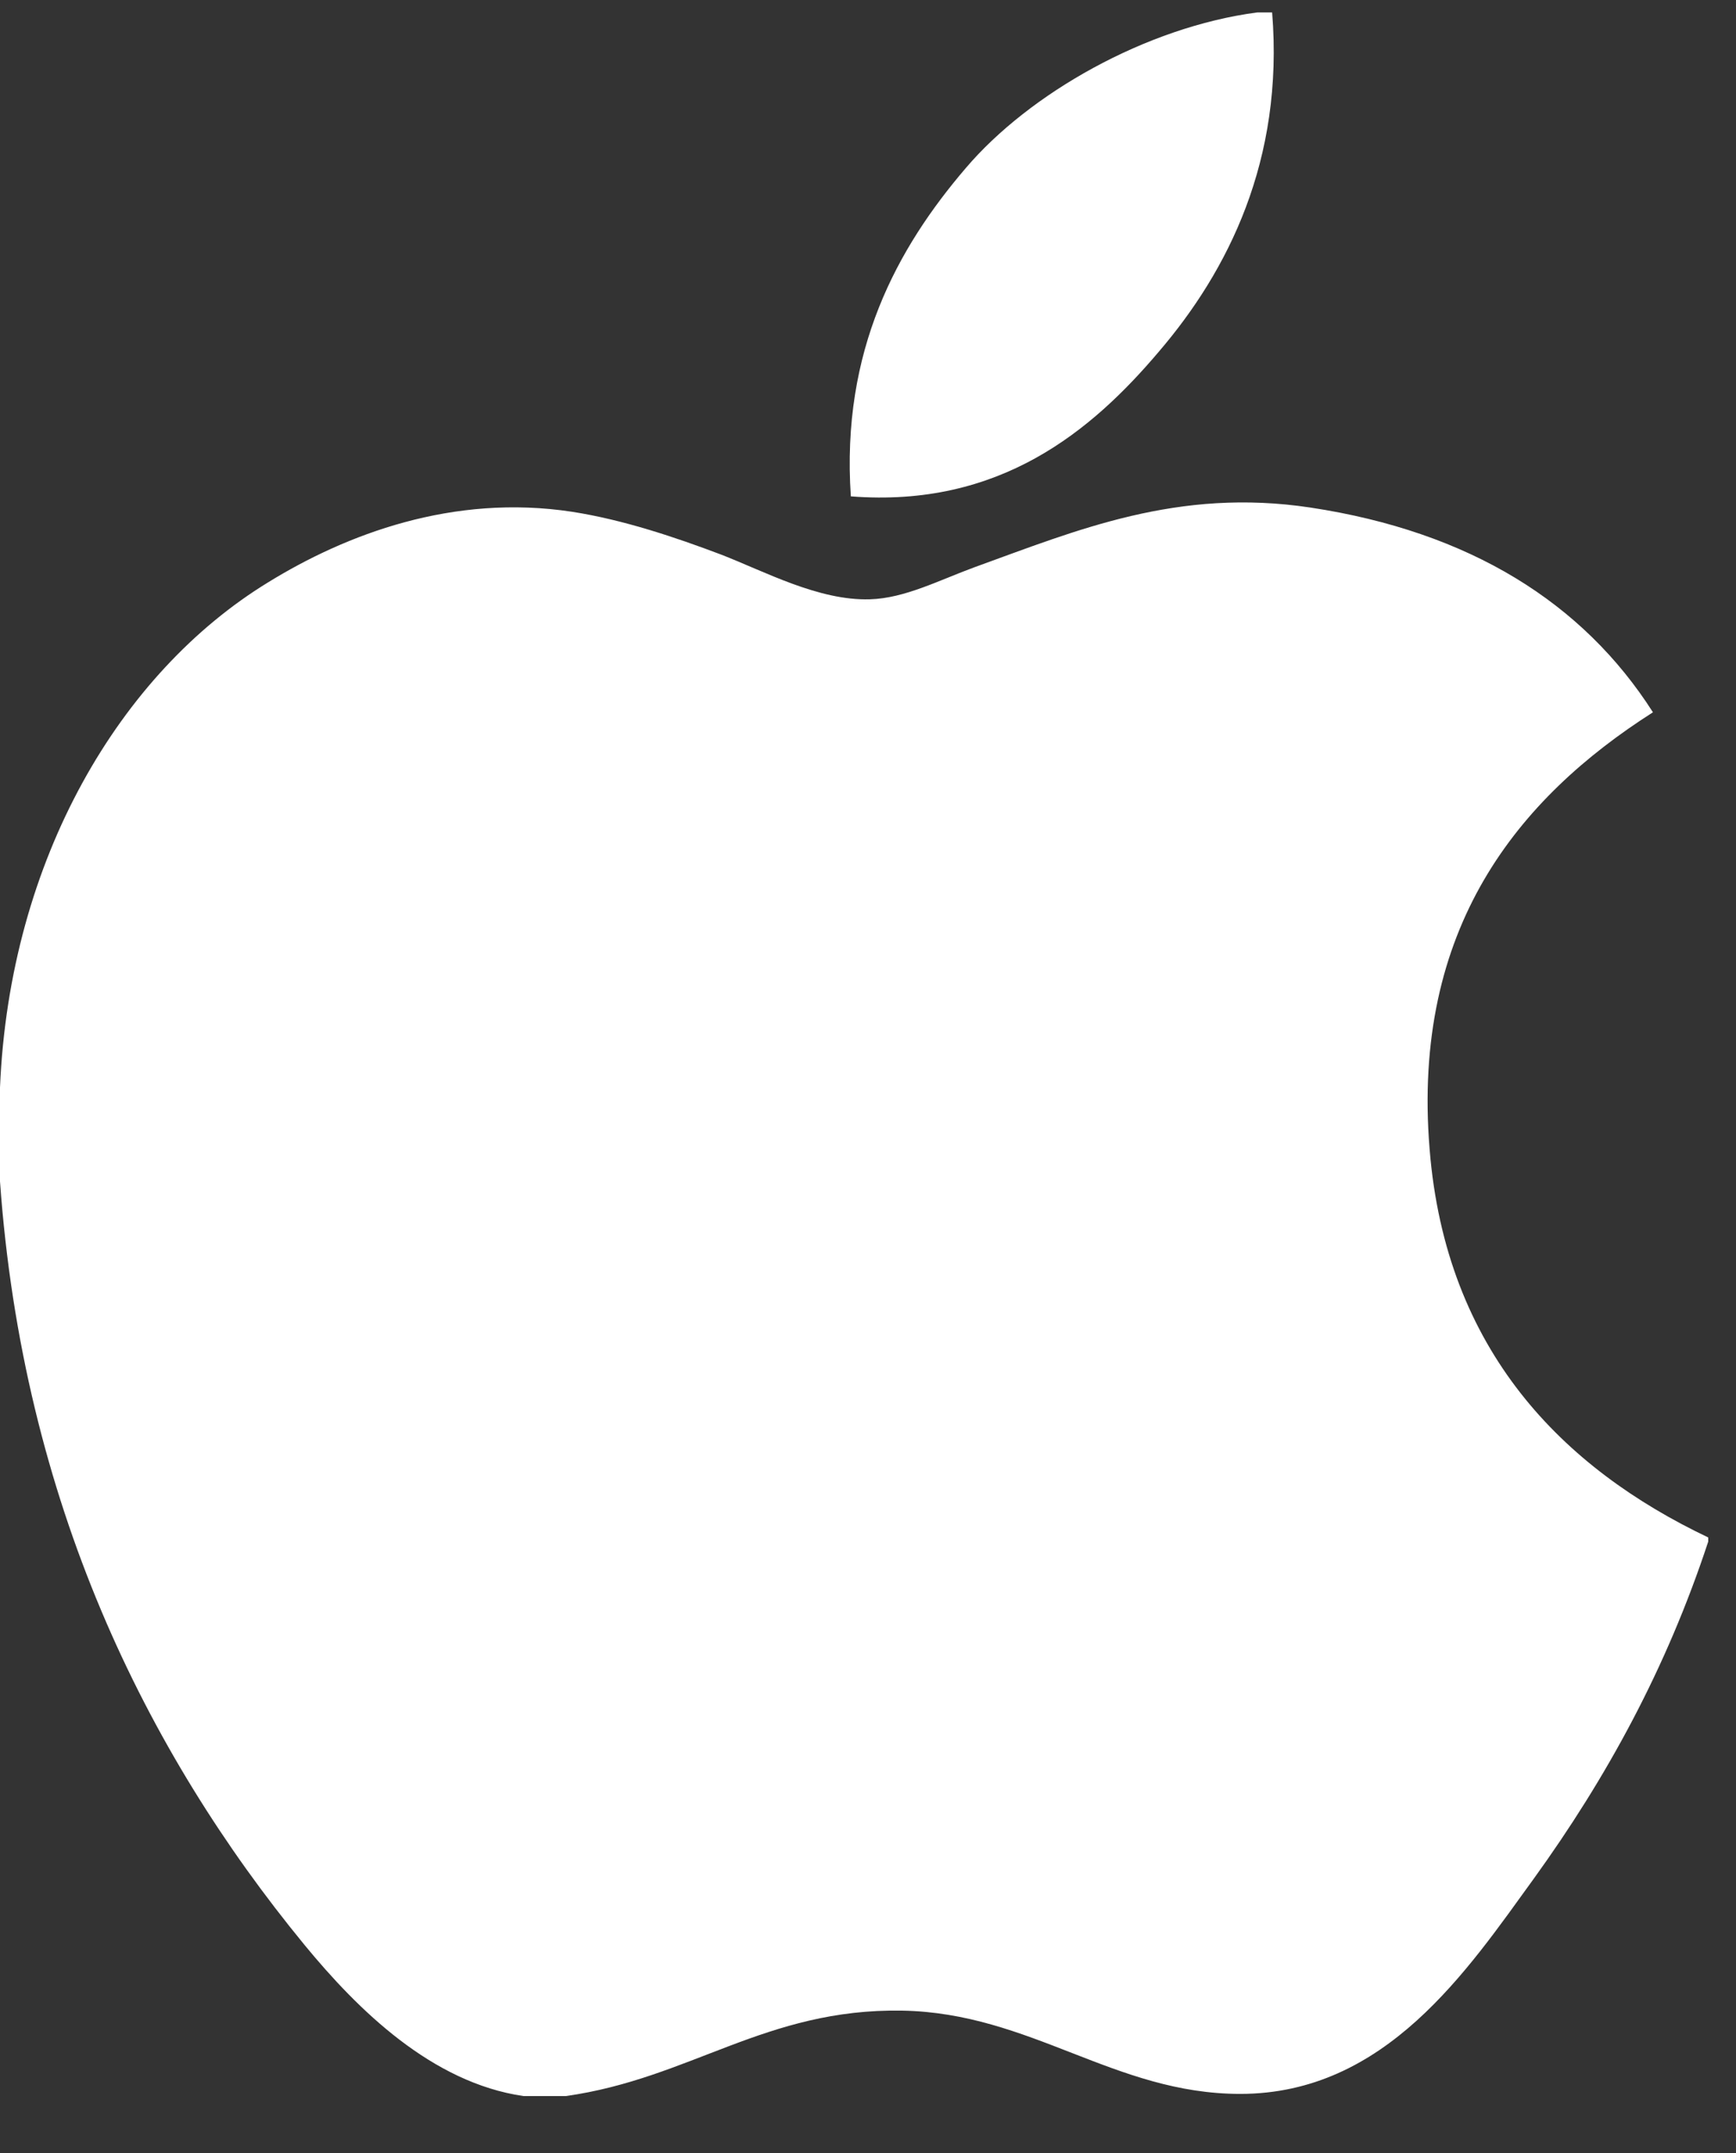 <svg width="25" height="31" viewBox="0 0 25 31" fill="none" xmlns="http://www.w3.org/2000/svg">
<rect x="0" y="0" width="25" height="31" fill="#333333" stroke="none"/>
<g clip-path="url(#clip0_2424_10646)">
<path d="M18.105 0.179C18.175 0.179 18.246 0.179 18.32 0.179C18.492 2.311 17.68 3.904 16.693 5.058C15.724 6.204 14.398 7.315 12.253 7.147C12.11 5.045 12.923 3.57 13.909 2.419C14.823 1.346 16.499 0.391 18.105 0.179Z" fill="white"/>
<path d="M24.6 22.137C24.6 22.159 24.6 22.177 24.6 22.197C23.997 24.027 23.138 25.595 22.088 27.05C21.13 28.371 19.956 30.149 17.86 30.149C16.049 30.149 14.845 28.982 12.989 28.95C11.025 28.918 9.946 29.926 8.15 30.18C7.945 30.18 7.739 30.18 7.538 30.18C6.22 29.988 5.156 28.942 4.381 27.999C2.095 25.214 0.329 21.616 0 17.011C0 16.56 0 16.11 0 15.658C0.139 12.363 1.737 9.683 3.861 8.385C4.982 7.694 6.523 7.106 8.239 7.369C8.974 7.483 9.726 7.736 10.384 7.985C11.008 8.226 11.789 8.652 12.528 8.629C13.029 8.615 13.527 8.353 14.032 8.168C15.511 7.633 16.96 7.02 18.871 7.308C21.167 7.656 22.797 8.678 23.804 10.256C21.862 11.494 20.326 13.361 20.588 16.549C20.821 19.445 22.502 21.139 24.6 22.137Z" fill="white"/>
</g>
<defs>
<clipPath id="clip0_2424_10646">
<rect width="25" height="31" fill="white"/>
</clipPath>
</defs>
</svg>
